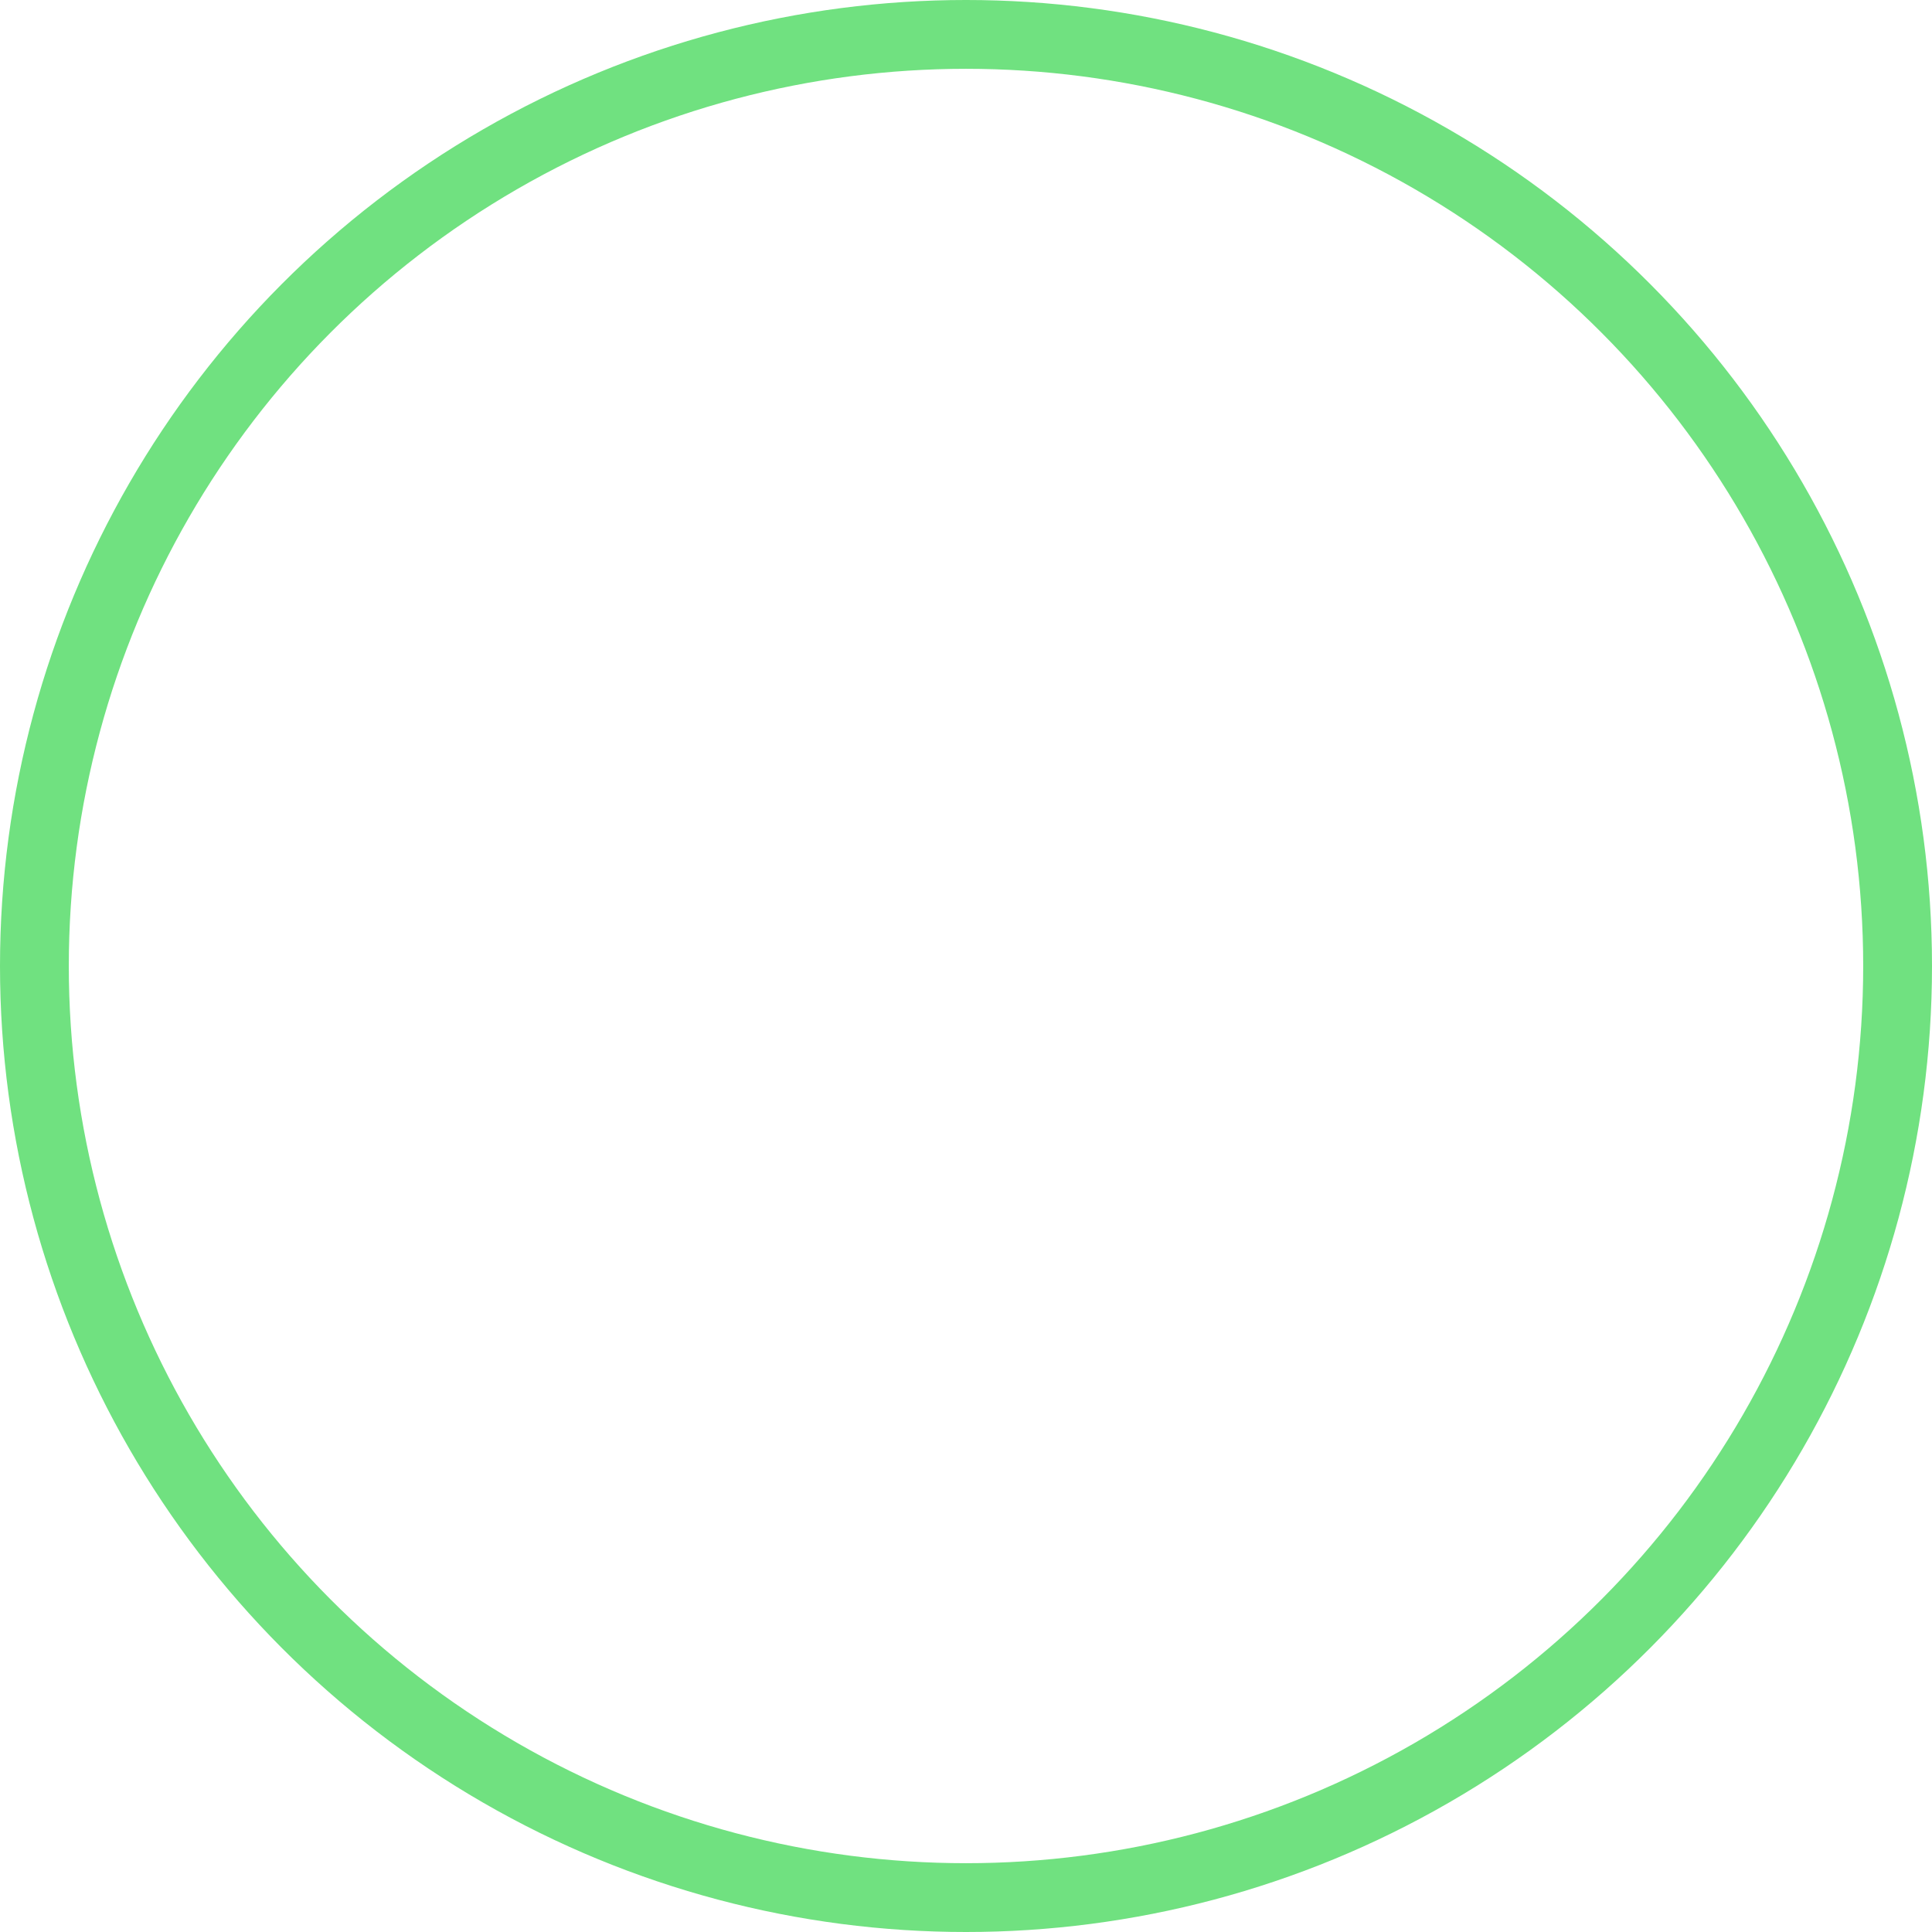 <?xml version="1.0" encoding="UTF-8"?> <!-- Generator: Adobe Illustrator 18.0.0, SVG Export Plug-In . SVG Version: 6.00 Build 0) --> <svg xmlns="http://www.w3.org/2000/svg" xmlns:xlink="http://www.w3.org/1999/xlink" id="Слой_1" x="0px" y="0px" viewBox="0 0 140.4 140.4" xml:space="preserve"> <circle fill="none" stroke="#70E180" stroke-width="5" stroke-miterlimit="10" cx="70.2" cy="70.2" r="67.7"></circle> </svg> 